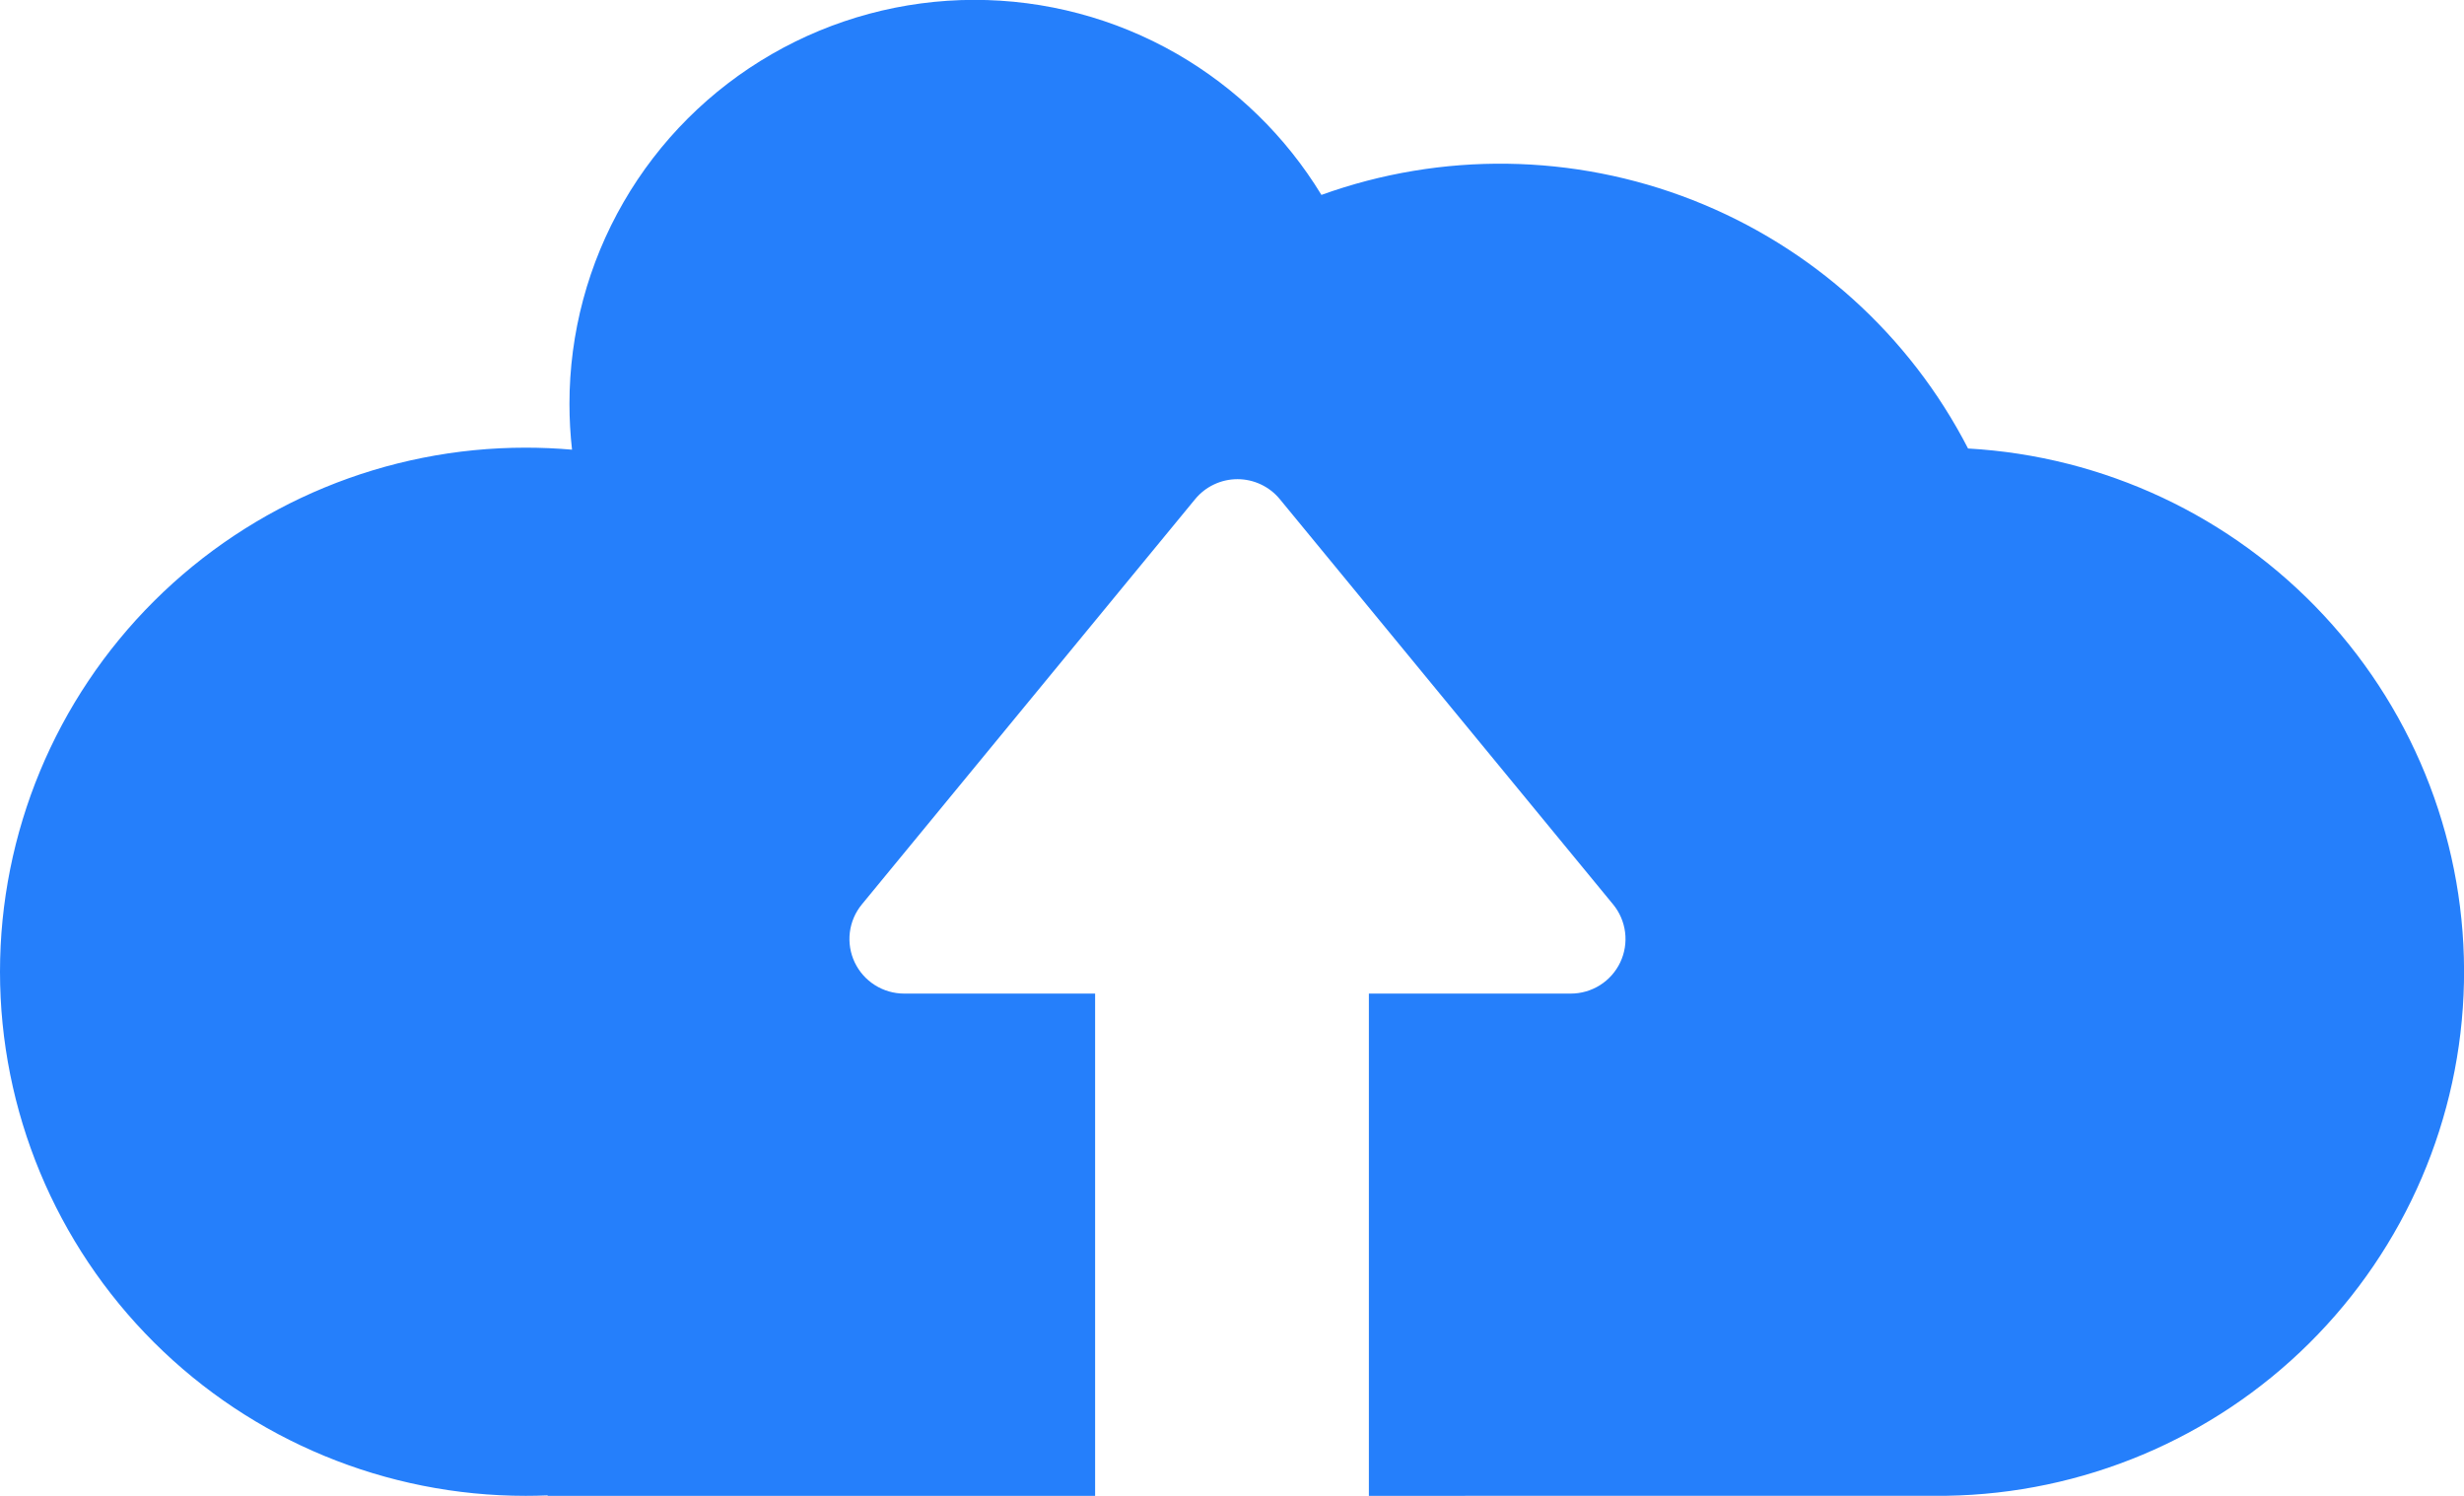 <svg width="168" height="102" viewBox="0 0 168 102" fill="none" xmlns="http://www.w3.org/2000/svg">
<g clip-path="url(#clip0_39_1293)">
<path d="M74.667 101.999H37.333L37.35 101.968C36.837 101.99 36.328 101.999 35.84 101.999C26.335 101.999 17.219 98.234 10.497 91.532C3.776 84.83 0 75.74 0 66.262C0 56.784 3.776 47.694 10.497 40.992C17.219 34.291 26.335 30.525 35.84 30.525C36.896 30.525 37.96 30.572 39.002 30.663C38.886 29.628 38.827 28.588 38.827 27.547C38.824 22.715 40.097 17.968 42.517 13.781C44.936 9.595 48.418 6.117 52.612 3.697C56.806 1.276 61.564 -0.002 66.41 -0.009C71.256 -0.015 76.018 1.249 80.219 3.658C84.272 5.989 87.67 9.302 90.097 13.29C98.298 10.335 107.298 10.461 115.412 13.643C123.527 16.826 130.201 22.848 134.185 30.582C143.453 31.104 152.156 35.191 158.463 41.982C164.77 48.774 168.188 57.741 167.997 66.995C167.807 76.249 164.023 85.068 157.443 91.597C150.862 98.125 141.998 101.852 132.716 101.995L93.333 101.999V67.751H107.097C107.804 67.751 108.497 67.551 109.094 67.174C109.691 66.797 110.169 66.258 110.471 65.621C110.774 64.984 110.889 64.274 110.802 63.574C110.716 62.875 110.432 62.214 109.984 61.669L87.26 34.036C86.91 33.61 86.469 33.267 85.97 33.032C85.471 32.796 84.925 32.674 84.373 32.674C83.821 32.674 83.276 32.796 82.777 33.032C82.278 33.267 81.837 33.61 81.487 34.036L58.763 61.669C58.314 62.214 58.031 62.875 57.944 63.574C57.858 64.274 57.973 64.984 58.275 65.621C58.578 66.258 59.055 66.797 59.653 67.174C60.25 67.551 60.942 67.751 61.649 67.751H74.667V101.999Z" fill="#257FFB"/>
</g>
<defs>
<clipPath id="clip0_39_1293">
<rect width="168" height="102" fill="white"/>
</clipPath>
</defs>
</svg>
